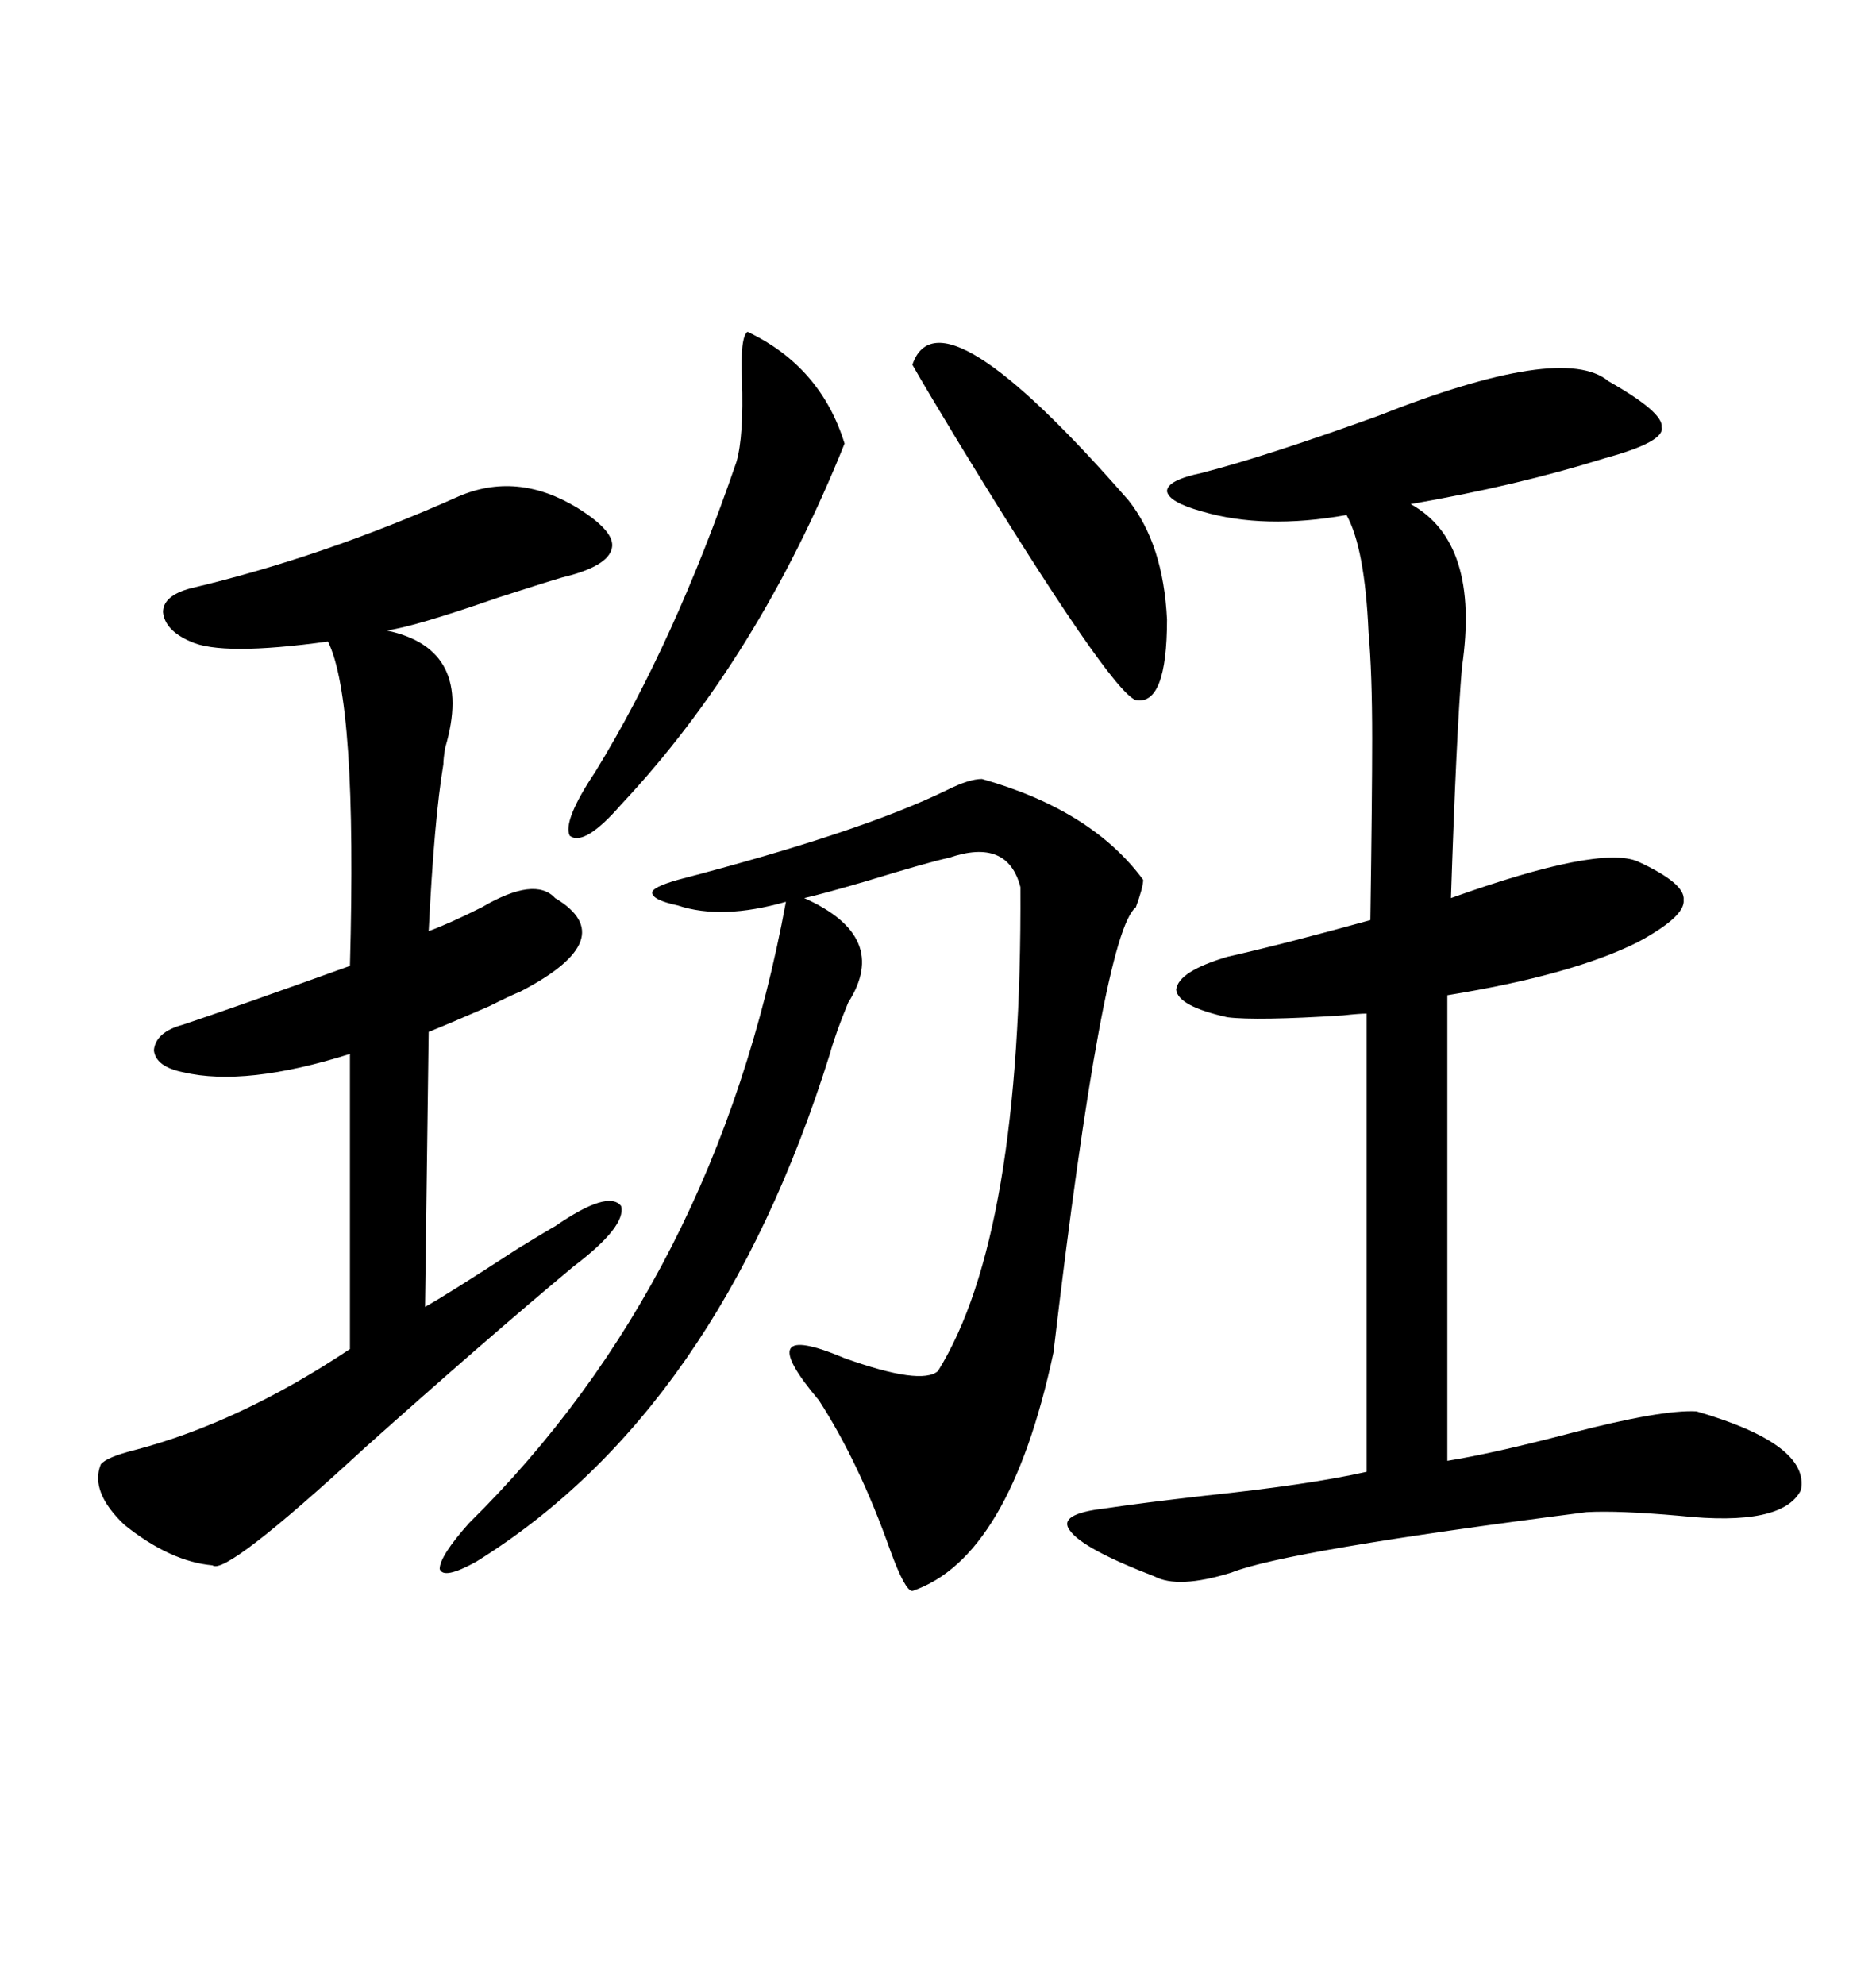 <svg xmlns="http://www.w3.org/2000/svg" xmlns:xlink="http://www.w3.org/1999/xlink" width="300" height="317.285"><path d="M257.23 60.94L257.23 60.94Q266.02 65.92 265.72 68.26L265.72 68.26Q266.31 70.61 256.64 73.24L256.64 73.24Q242.58 77.64 225.59 80.57L225.59 80.57Q236.72 86.72 233.79 106.64L233.79 106.64Q232.91 116.89 232.03 143.55L232.03 143.55Q255.76 135.06 261.91 137.70L261.91 137.70Q269.53 141.21 269.24 143.85L269.24 143.85Q269.53 146.48 261.91 150.59L261.91 150.59Q251.37 155.86 231.45 159.08L231.45 159.08L231.45 233.50Q238.77 232.32 251.07 229.10L251.07 229.10Q265.72 225.29 271.29 225.59L271.29 225.59Q289.45 230.86 287.99 238.18L287.99 238.18Q285.06 244.04 268.65 242.29L268.65 242.29Q258.69 241.41 253.71 241.70L253.71 241.70Q205.66 247.85 196.88 251.37L196.88 251.37Q188.38 254.00 184.57 251.95L184.57 251.95Q173.14 247.56 171.09 244.63L171.09 244.63Q169.04 241.99 176.66 241.11L176.66 241.11Q182.52 240.23 192.77 239.06L192.77 239.06Q209.47 237.30 218.55 235.25L218.55 235.25L218.55 162.01Q217.38 162.01 214.75 162.30L214.75 162.30Q200.98 163.18 196.29 162.60L196.29 162.60Q188.38 160.84 188.09 158.20L188.09 158.20Q188.38 155.27 196.29 152.93L196.29 152.93Q205.37 150.88 219.14 147.07L219.14 147.07Q219.43 127.15 219.43 118.07L219.43 118.07Q219.43 107.52 218.85 101.07L218.85 101.07Q218.26 87.60 215.33 82.32L215.33 82.32Q202.15 84.67 192.19 81.74L192.19 81.74Q186.91 80.27 186.62 78.52L186.62 78.52Q186.62 76.76 192.19 75.59L192.19 75.59Q202.44 72.95 220.31 66.50L220.31 66.50Q249.90 54.79 257.23 60.94ZM92.29 81.15L92.29 81.15Q98.44 84.96 97.85 87.60L97.85 87.60Q97.27 90.53 89.94 92.29L89.94 92.29Q87.89 92.87 79.69 95.51L79.69 95.51Q66.21 100.20 61.82 100.78L61.82 100.78Q75.88 103.71 71.19 119.53L71.19 119.53Q70.90 121.29 70.90 122.17L70.90 122.17Q69.43 130.96 68.55 148.83L68.55 148.83Q71.78 147.66 77.05 145.02L77.05 145.02Q85.55 140.04 88.77 143.55L88.77 143.55Q99.61 150 83.20 158.50L83.20 158.50Q81.74 159.08 78.22 160.84L78.22 160.84Q71.48 163.77 68.55 164.94L68.55 164.94L67.97 208.89Q71.19 207.13 82.91 199.51L82.91 199.51Q88.18 196.29 88.77 196.00L88.77 196.00Q97.27 190.14 99.32 192.77L99.32 192.77Q100.20 196.00 91.70 202.44L91.70 202.44Q77.64 214.16 58.30 231.45L58.30 231.45Q36.04 251.95 33.98 250.20L33.98 250.20Q27.25 249.61 19.92 243.75L19.92 243.75Q14.36 238.48 16.11 234.08L16.11 234.08Q16.99 232.91 21.68 231.74L21.68 231.74Q38.38 227.34 55.96 215.63L55.96 215.63L55.96 168.46Q39.26 173.73 29.30 171.39L29.30 171.39Q24.90 170.51 24.61 167.87L24.61 167.87Q24.90 164.94 29.30 163.77L29.30 163.77Q37.21 161.13 55.96 154.39L55.96 154.39Q57.13 111.91 52.44 102.54L52.44 102.54Q35.45 104.88 30.47 102.54L30.47 102.54Q26.37 100.78 26.07 97.85L26.07 97.85Q26.07 95.21 30.47 94.04L30.47 94.04Q51.56 89.06 73.24 79.39L73.24 79.39Q82.62 75.29 92.29 81.15ZM157.03 124.51L157.03 124.51Q174.61 129.49 182.81 140.63L182.81 140.63Q182.81 141.80 181.64 145.02L181.64 145.02Q176.37 149.12 168.46 216.21L168.46 216.21Q161.43 249.02 145.90 254.30L145.90 254.30Q144.73 254.30 142.38 247.85L142.38 247.85Q137.40 233.79 130.96 223.83L130.96 223.83Q119.82 210.64 135.06 217.09L135.06 217.09Q147.36 221.48 150 219.14L150 219.14Q163.48 197.46 163.18 141.80L163.18 141.80Q161.13 133.89 151.76 137.11L151.76 137.11Q148.83 137.70 138.28 140.92L138.28 140.92Q131.25 142.97 128.61 143.55L128.61 143.55Q142.38 149.71 135.64 160.25L135.64 160.25Q133.59 165.23 132.71 168.46L132.71 168.46Q114.84 225.59 76.17 249.61L76.17 249.61Q70.90 252.54 70.31 250.78L70.31 250.78Q70.31 248.73 75 243.46L75 243.46Q114.55 204.49 125.68 144.14L125.68 144.14Q115.43 147.07 108.40 144.73L108.40 144.73Q104.30 143.85 104.30 142.68L104.30 142.68Q104.30 141.80 108.40 140.63L108.40 140.63Q137.70 133.01 151.46 126.27L151.46 126.27Q154.98 124.51 157.03 124.51ZM119.53 53.03L119.53 53.03Q131.25 58.59 135.06 70.90L135.06 70.90Q121.29 105.18 99.32 128.61L99.32 128.61Q93.46 135.35 91.11 133.59L91.11 133.59Q89.94 131.25 95.21 123.34L95.21 123.34Q107.81 102.83 117.77 73.83L117.77 73.83Q118.95 69.73 118.65 60.64L118.65 60.64Q118.36 53.91 119.53 53.03ZM145.90 58.30L145.90 58.30Q150.29 45.41 180.47 79.98L180.47 79.98Q186.04 87.01 186.62 99.02L186.62 99.02Q186.62 112.79 181.64 111.91L181.64 111.91Q177.54 110.45 153.22 70.61L153.22 70.61Q148.24 62.40 145.90 58.30Z"/></svg>
